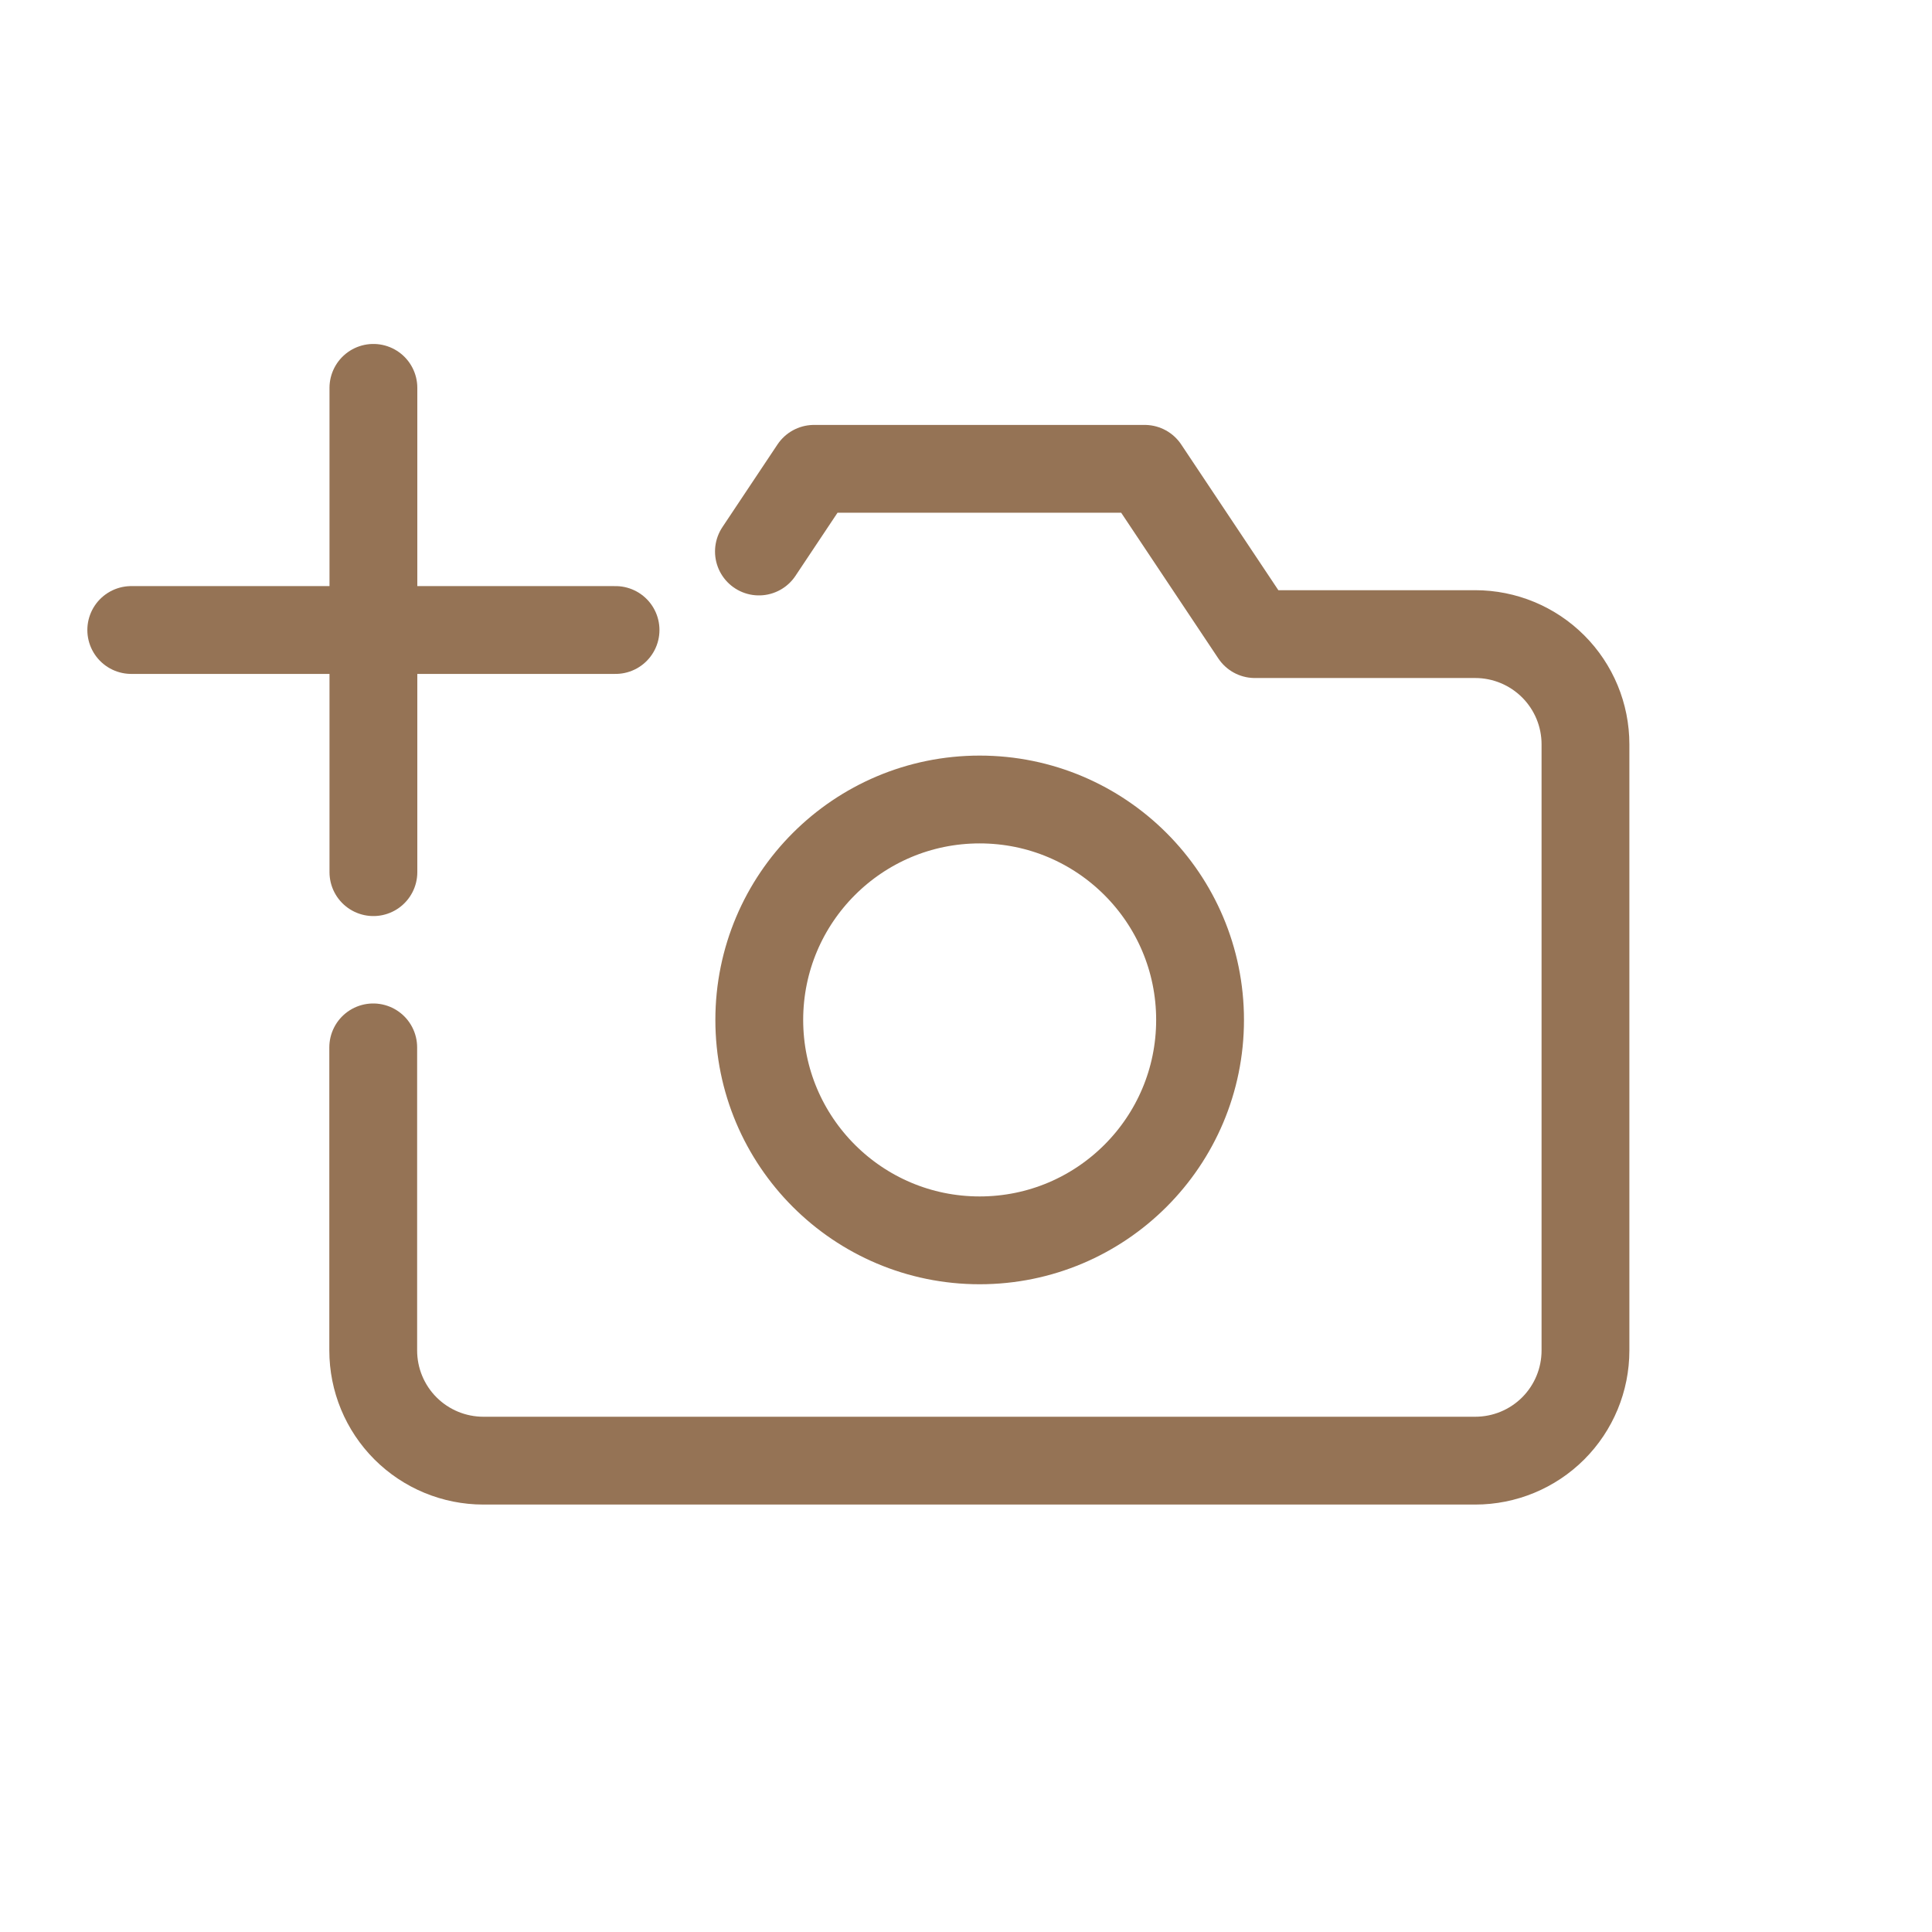 <svg width="33" height="33" viewBox="0 0 33 33" fill="none" xmlns="http://www.w3.org/2000/svg">
<path d="M6.375 17.89V23.067C6.375 23.566 6.573 24.045 6.926 24.398C7.279 24.751 7.758 24.949 8.257 24.949H25.198C25.698 24.949 26.177 24.751 26.53 24.398C26.883 24.045 27.081 23.566 27.081 23.067V12.714C27.081 12.214 26.883 11.736 26.53 11.383C26.177 11.03 25.698 10.831 25.198 10.831H21.434L19.552 8.008H13.904L12.963 9.42" stroke="#957355" stroke-width="1.5" stroke-linecap="round" stroke-linejoin="round"/>
<path d="M16.733 21.186C18.813 21.186 20.498 19.5 20.498 17.421C20.498 15.342 18.813 13.656 16.733 13.656C14.654 13.656 12.969 15.342 12.969 17.421C12.969 19.5 14.654 21.186 16.733 21.186Z" stroke="#957355" stroke-width="1.5" stroke-linecap="round" stroke-linejoin="round"/>
<path d="M6.378 6.625V14.897M2.242 10.761H10.514" stroke="#957355" stroke-width="1.5" stroke-linecap="round" stroke-linejoin="round"/>
</svg>
